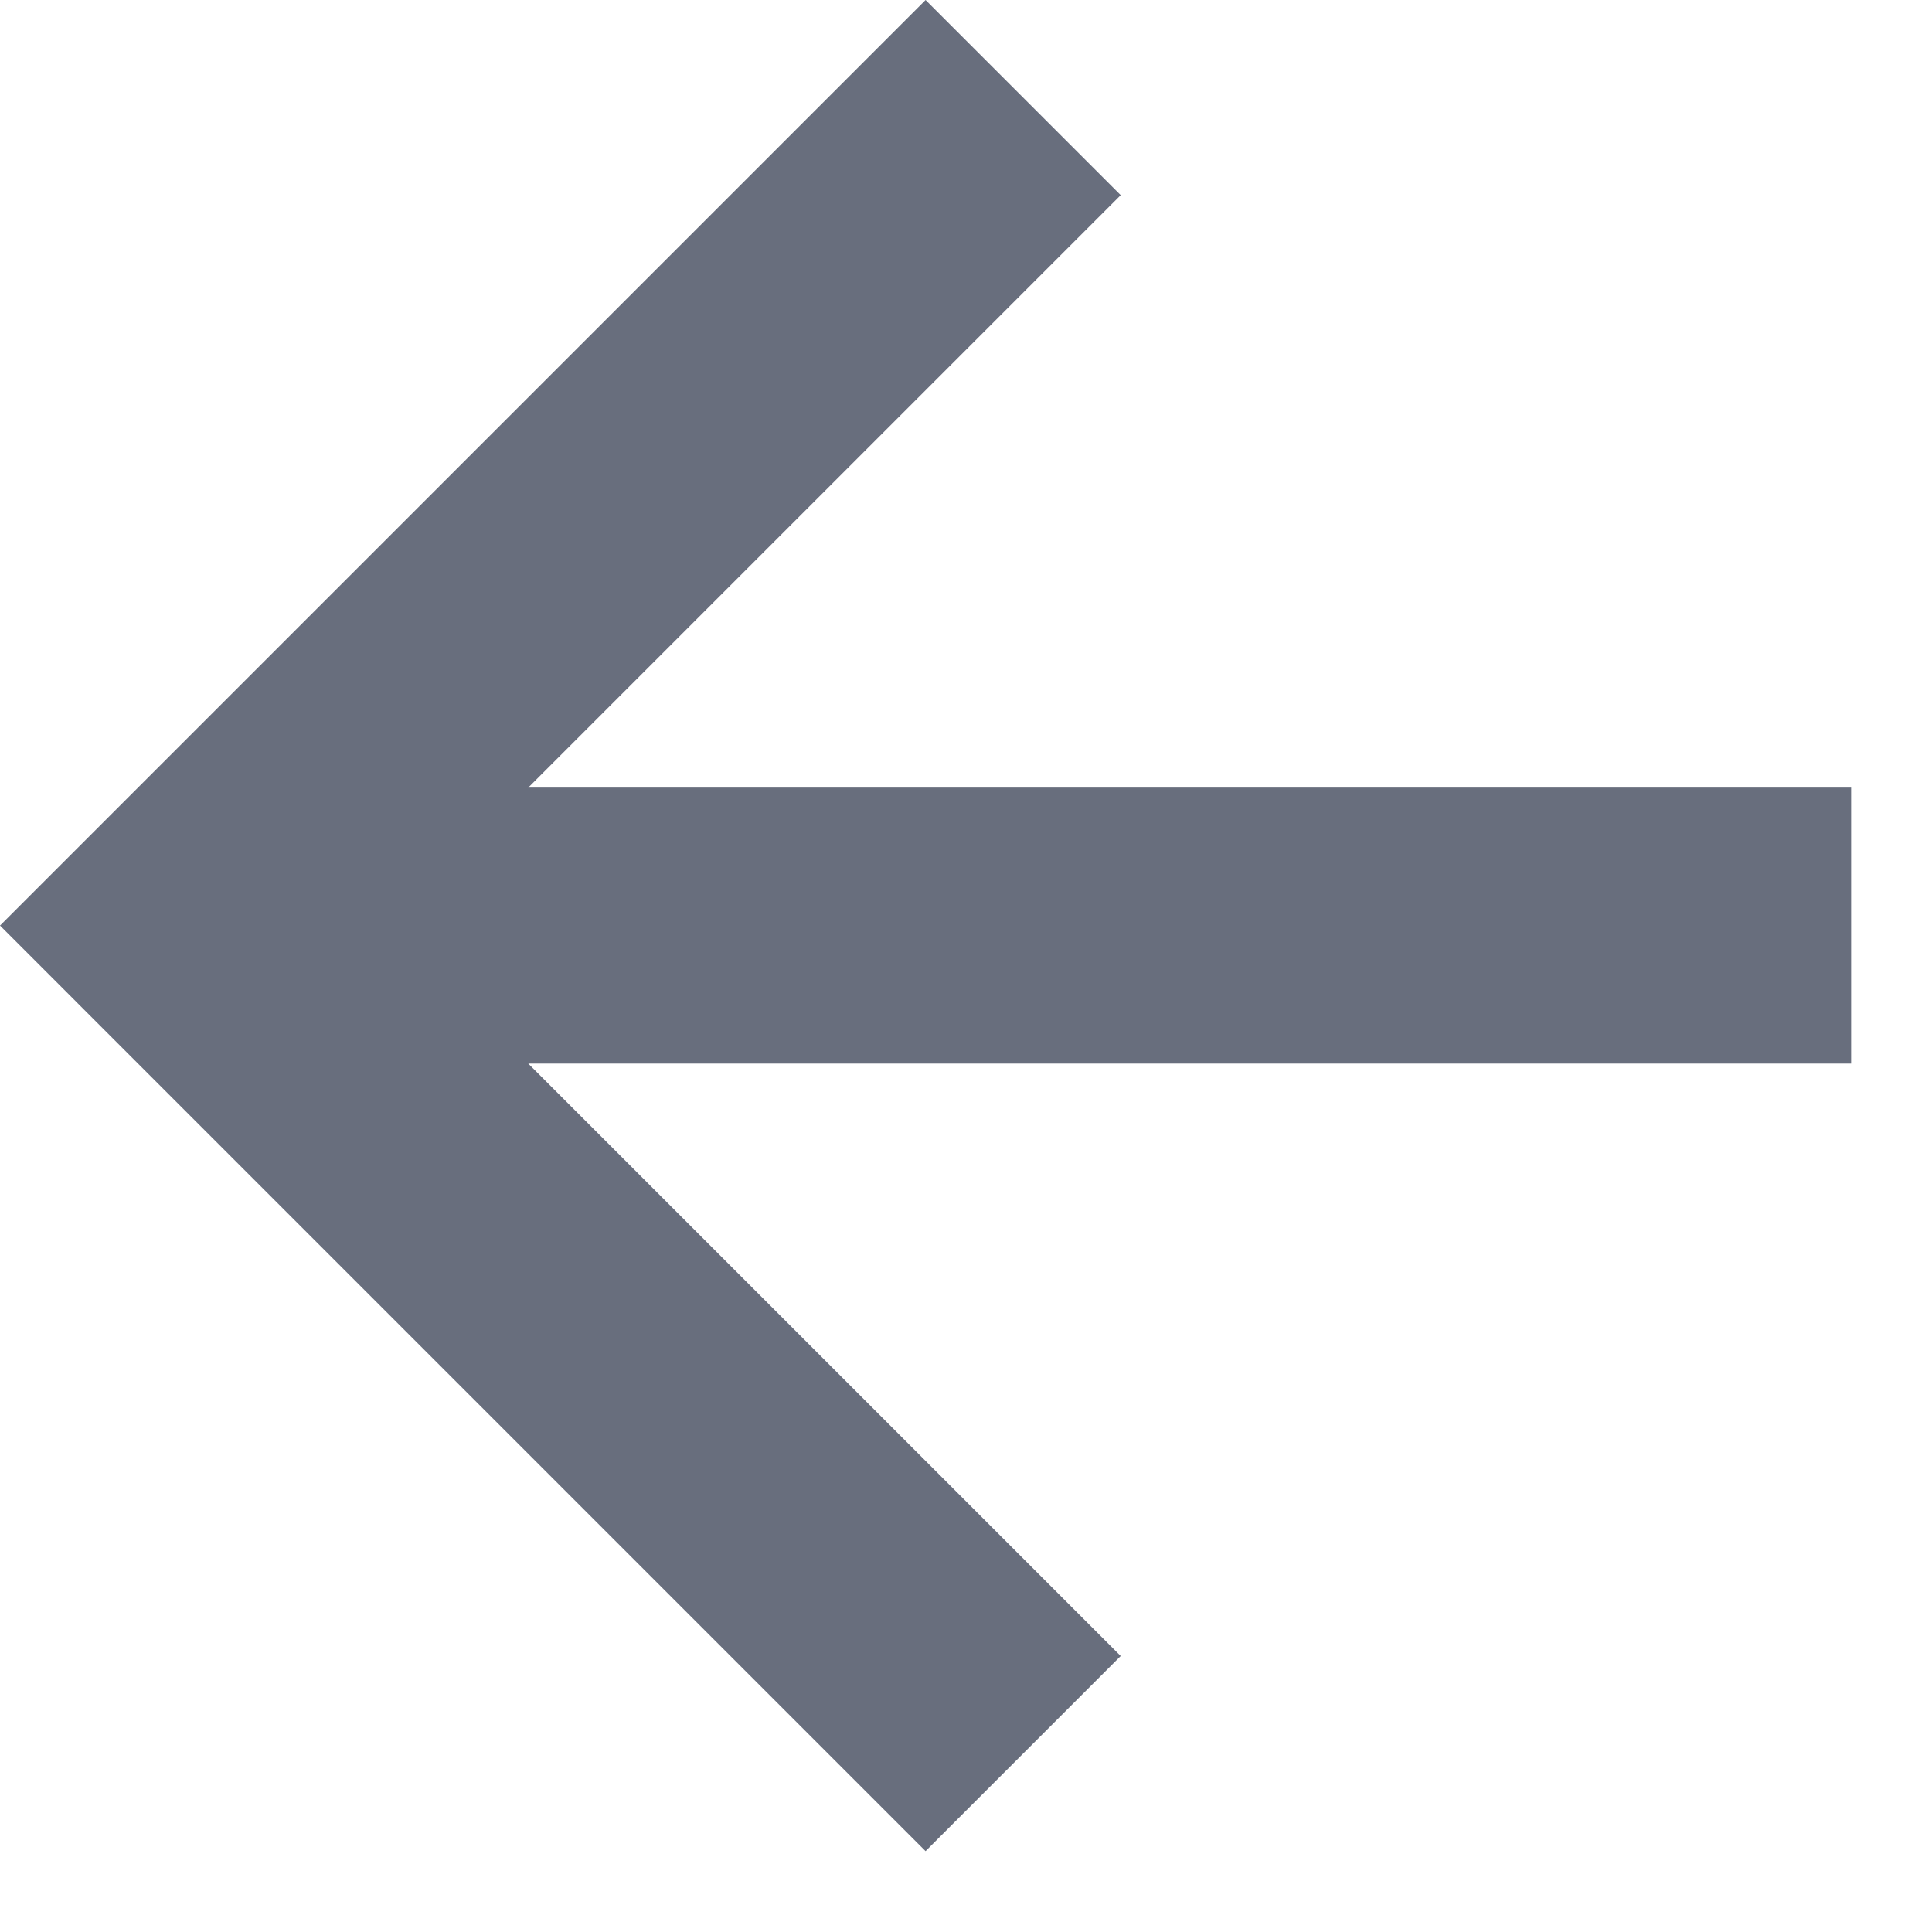 <svg xmlns="http://www.w3.org/2000/svg" width="14" height="14" viewBox="0 0 14 14" fill="none"><path d="M8.121 12L6.707 13.414L6.29425e-05 6.707L6.707 0L8.121 1.414L3.828 5.707H13.414V7.707H3.828L8.121 12Z" fill="#686E7D"></path></svg>